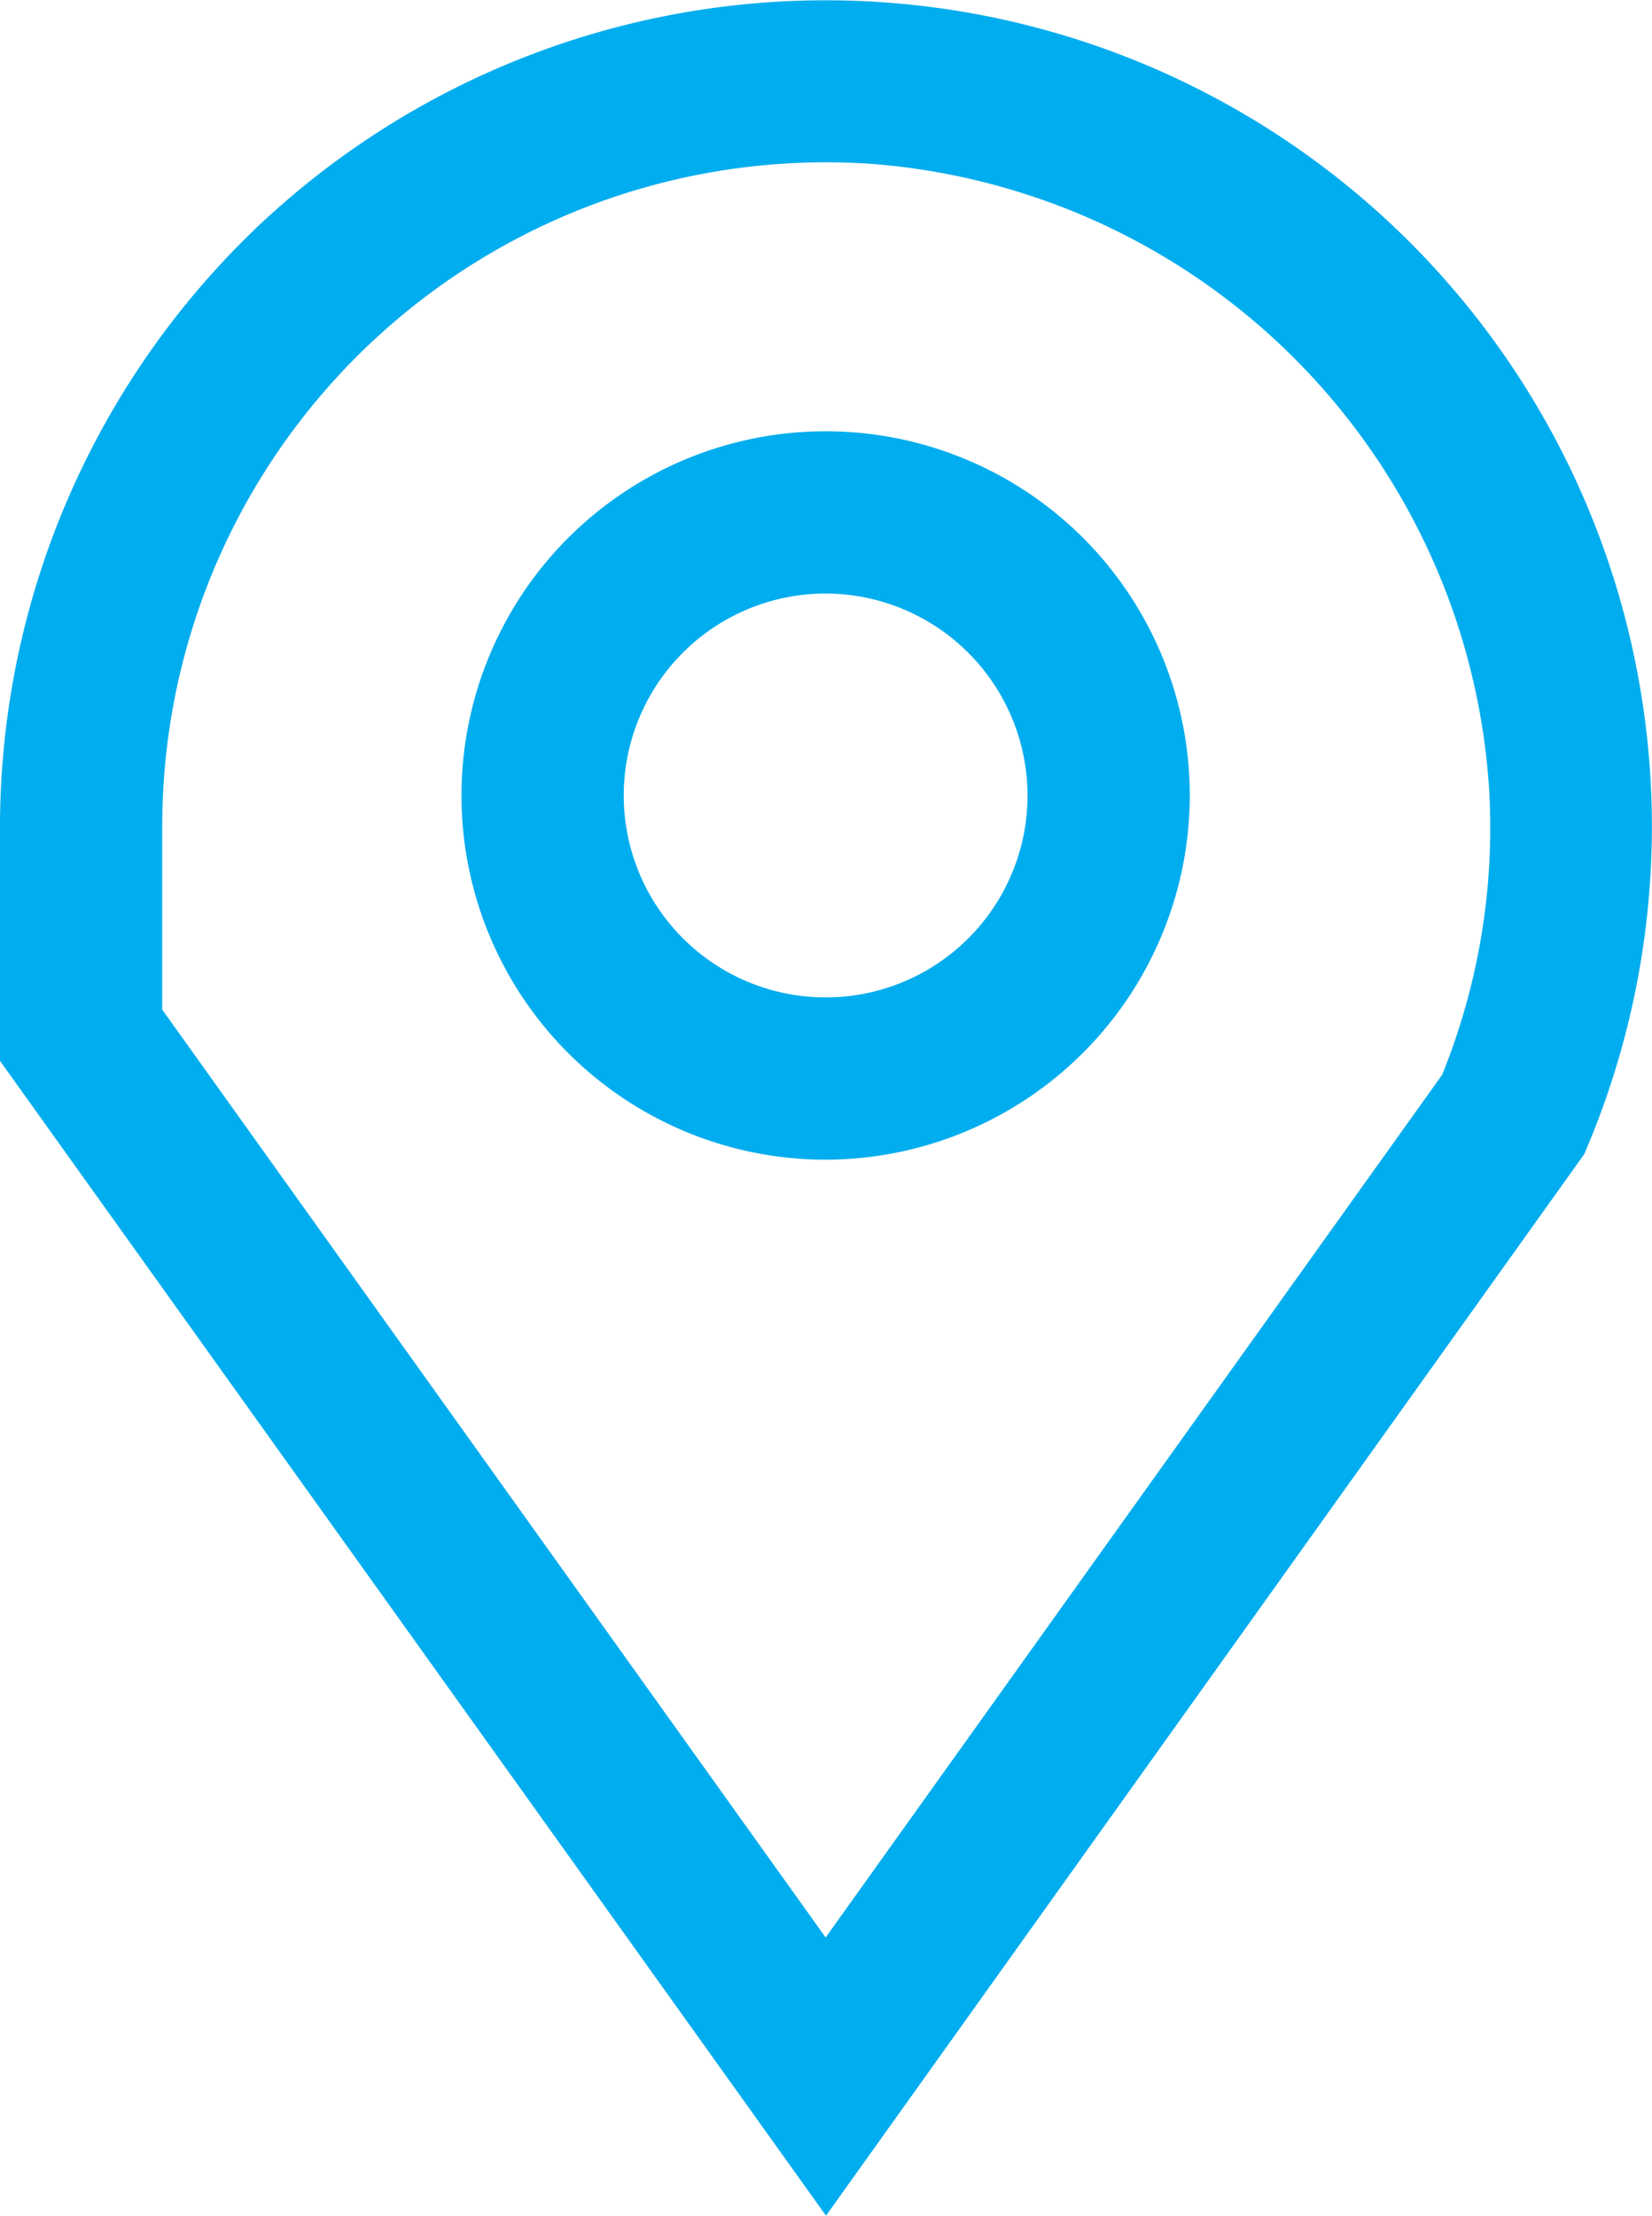 <svg xmlns="http://www.w3.org/2000/svg" viewBox="0 0 91.64 122.89"><defs><style>.cls-1{fill:#00adee;}</style></defs><title>Recurso 48</title><g id="Capa_2" data-name="Capa 2"><g id="Capa_1-2" data-name="Capa 1"><path class="cls-1" d="M45.82,122.89,0,58.84l0-13A46,46,0,0,1,14.46,12.41,45.83,45.83,0,0,1,88.08,63.54l-.2.47-.29.41ZM9,56l36.8,51.46L80,59.61a36.51,36.51,0,0,0,2.61-15.75A37.17,37.17,0,0,0,48.21,9.08,36.81,36.81,0,0,0,9,45.82Z"/><path class="cls-1" d="M45.82,64.32A20.2,20.2,0,1,1,66,44.12,20.23,20.23,0,0,1,45.82,64.32Zm0-31.4A11.2,11.2,0,1,0,57,44.12,11.22,11.22,0,0,0,45.82,32.92Z"/></g></g></svg>